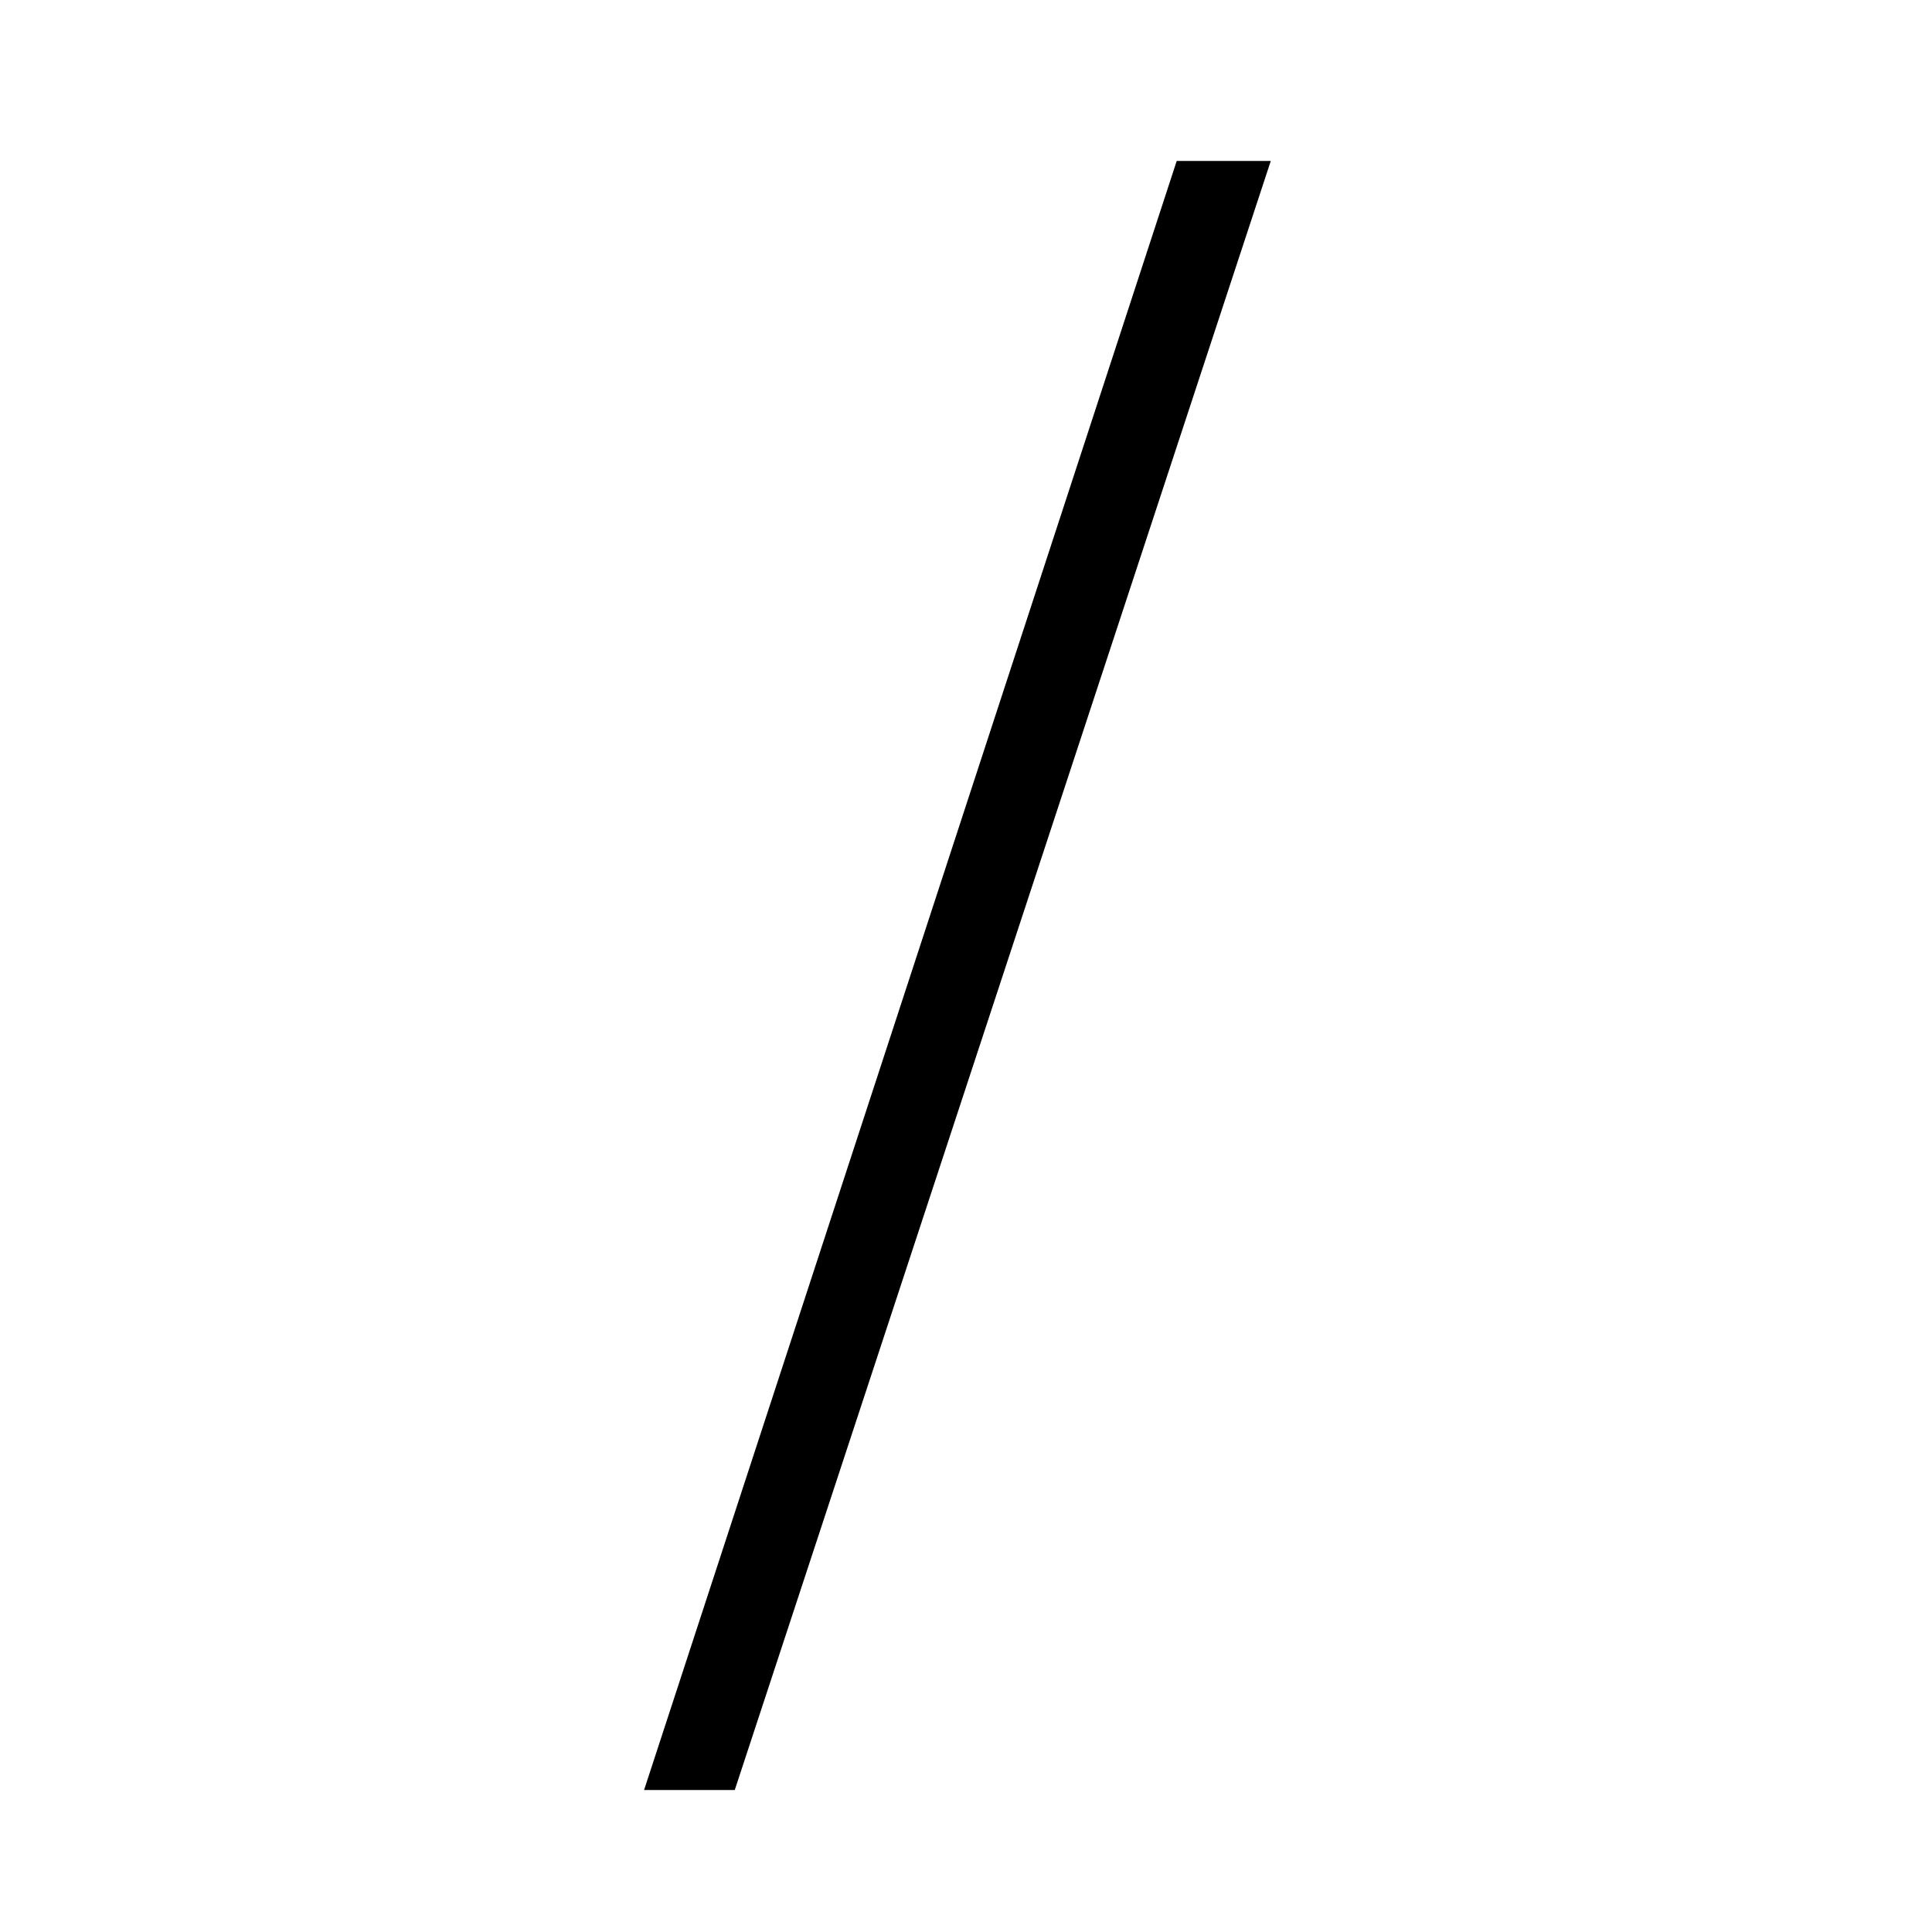 <svg width="16" height="16" viewBox="0 0 16 16" fill="none" xmlns="http://www.w3.org/2000/svg">
    <rect width="16" height="16" fill="white"/>
    <path d="M6.085 14.824L10.524 1.333H9.745L5.334 14.824H6.085Z" fill="black"/>
</svg>
